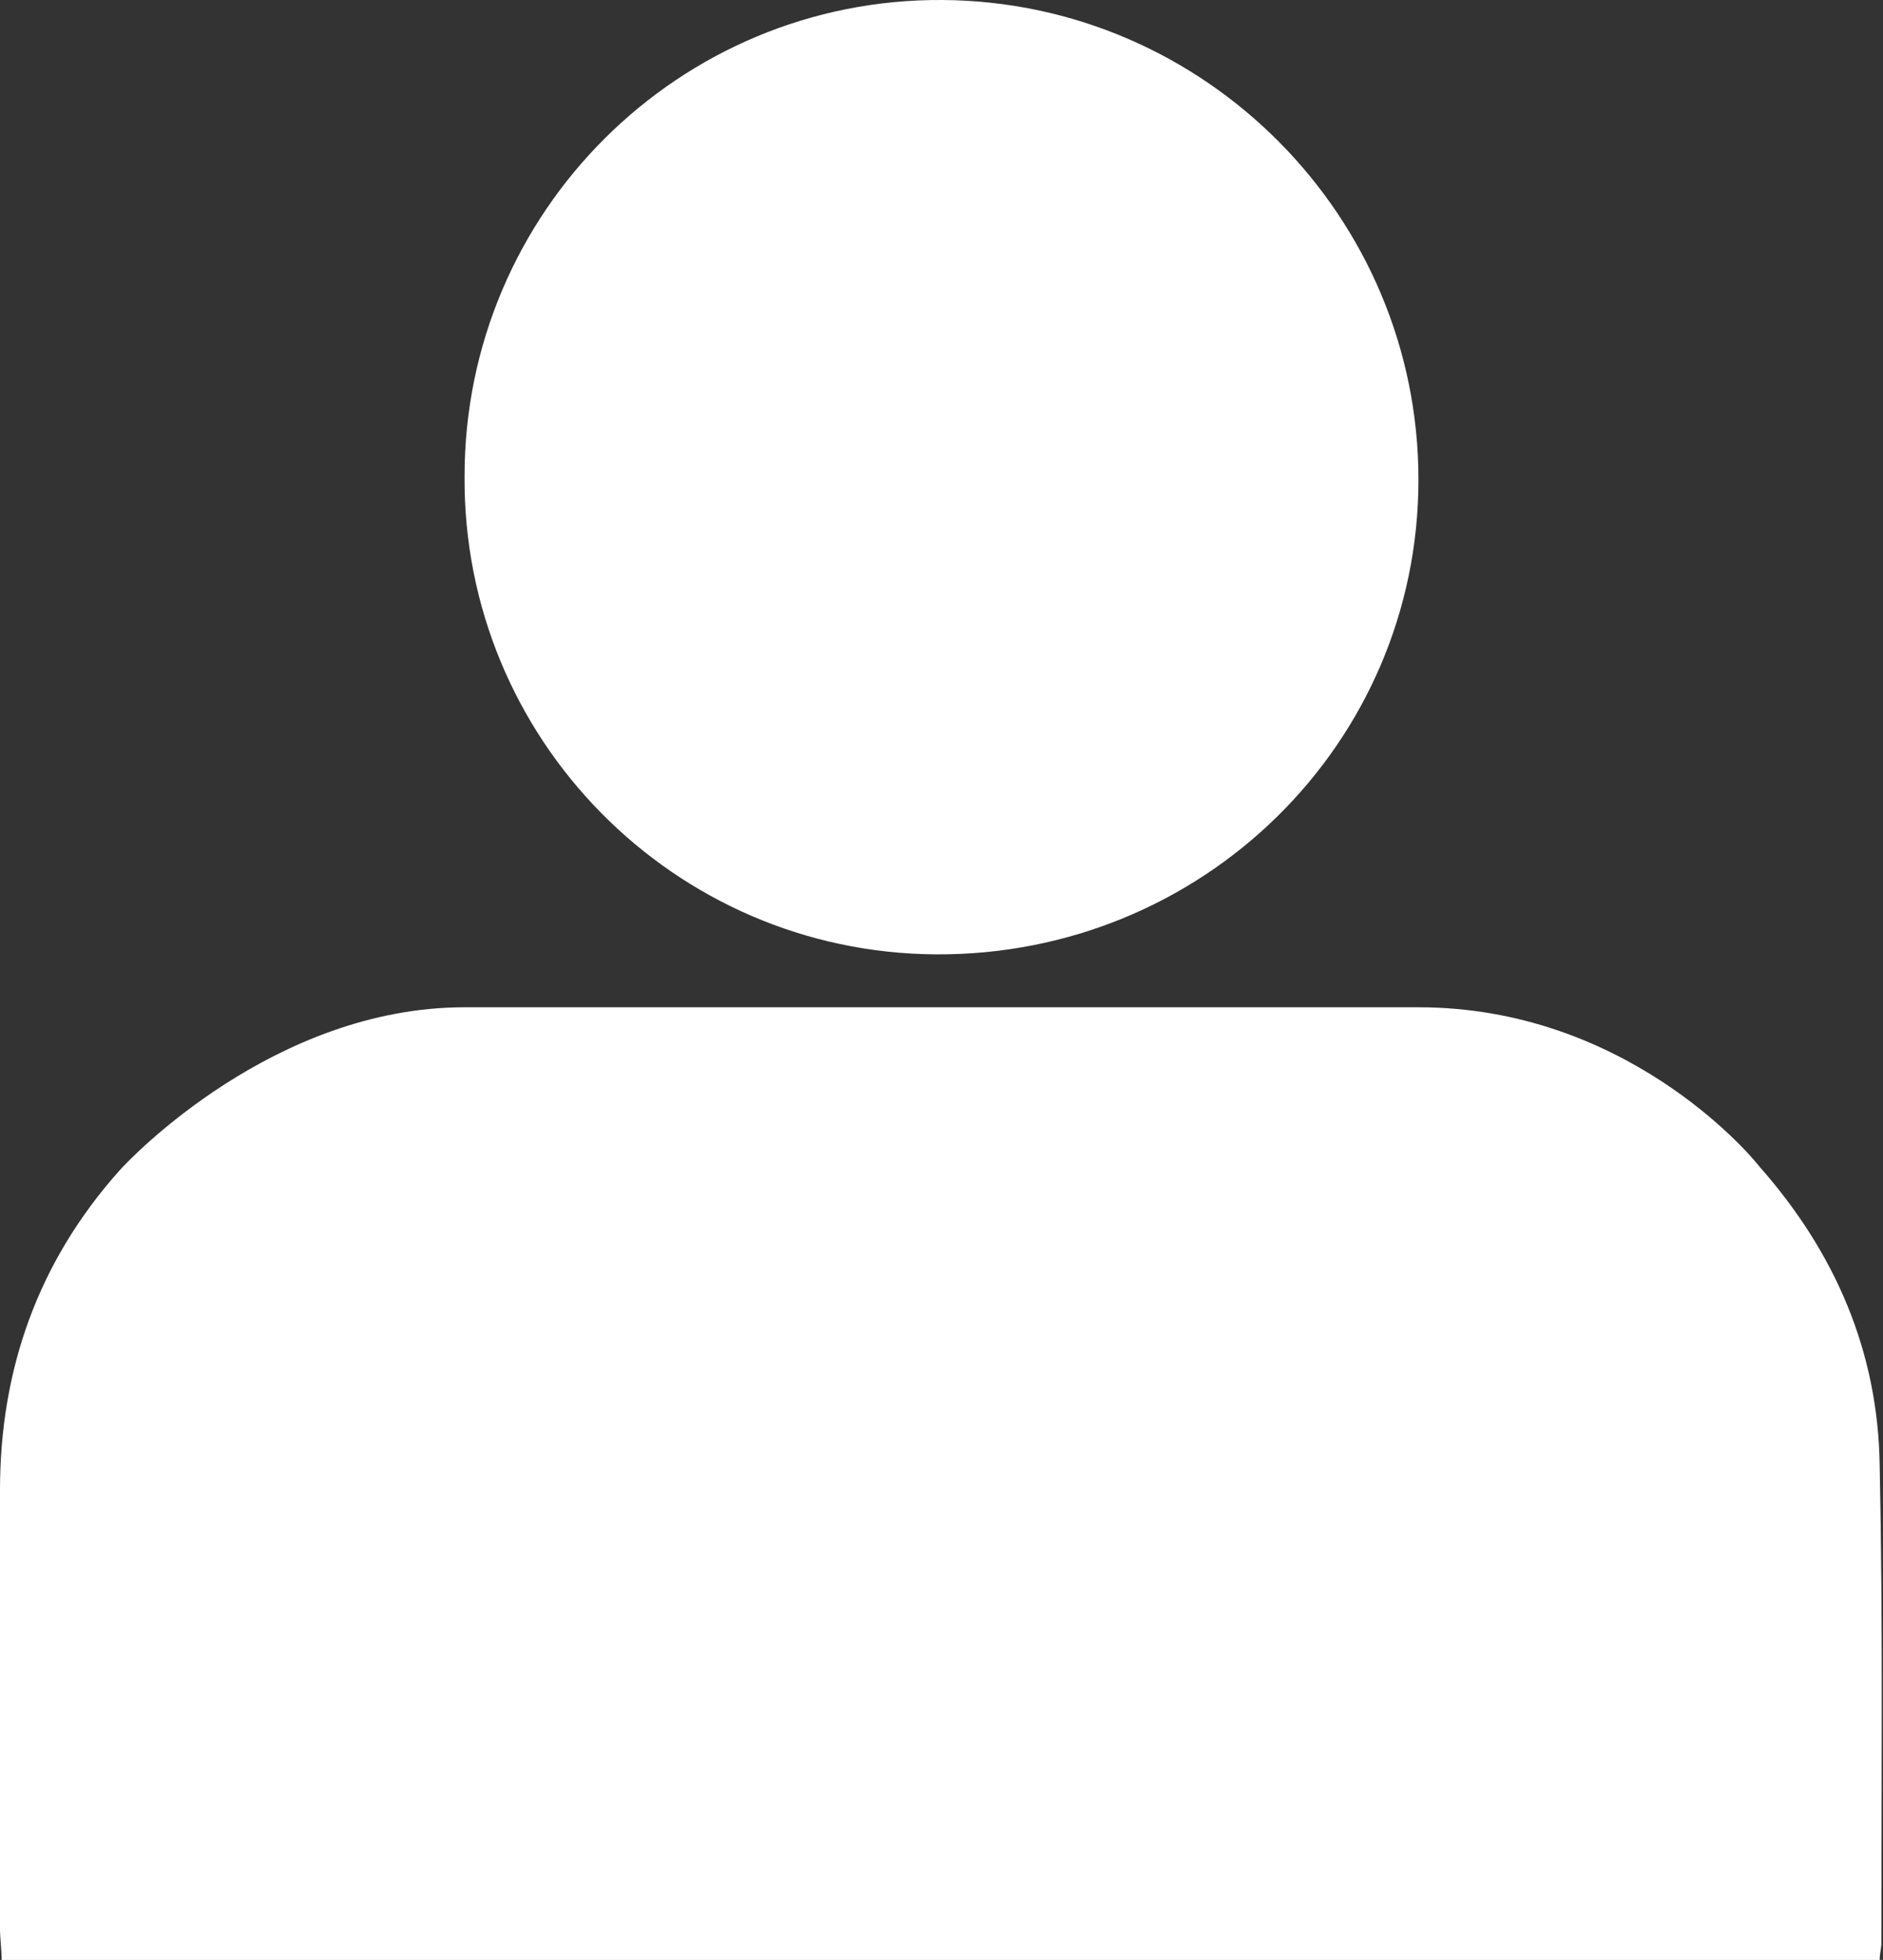 <?xml version="1.0" encoding="UTF-8"?> <!-- Generator: Adobe Illustrator 25.4.1, SVG Export Plug-In . SVG Version: 6.00 Build 0) --> <svg xmlns="http://www.w3.org/2000/svg" xmlns:xlink="http://www.w3.org/1999/xlink" id="Layer_1" x="0px" y="0px" viewBox="0 0 113.9 118.5" xml:space="preserve"><rect x="0" y="0" width="113.9" height="118.5" fill="#333333" stroke="none"/> <style type="text/css"> .st0{fill:#FFFFFF;} </style> <g> <path class="st0" d="M28.1,60.9c15.9,0,41.8,0,57.7,0c12.4,0,19.9,8.7,20.6,9.6c4.6,5.2,7.2,11.2,7.3,18.1 c0.2,9.6,0.1,19.2,0.1,28.9c0,0.3-0.1,0.6-0.1,1c-37.8,0-75.6,0-113.6,0c0-0.6-0.1-1.3-0.1-1.9c0-8.8,0-17.7,0-26.5 c0-7.3,2.3-13.8,7.2-19.3C7.9,70,16.6,60.9,28.1,60.9z"></path> <path class="st0" d="M28.1,28.8C28.1,12.8,41.1-0.1,57,0c15.9,0.1,28.8,13.1,28.8,29c0,16-13.1,28.8-29.2,28.7 C40.8,57.6,28,44.7,28.1,28.8z"></path> </g> </svg> 
